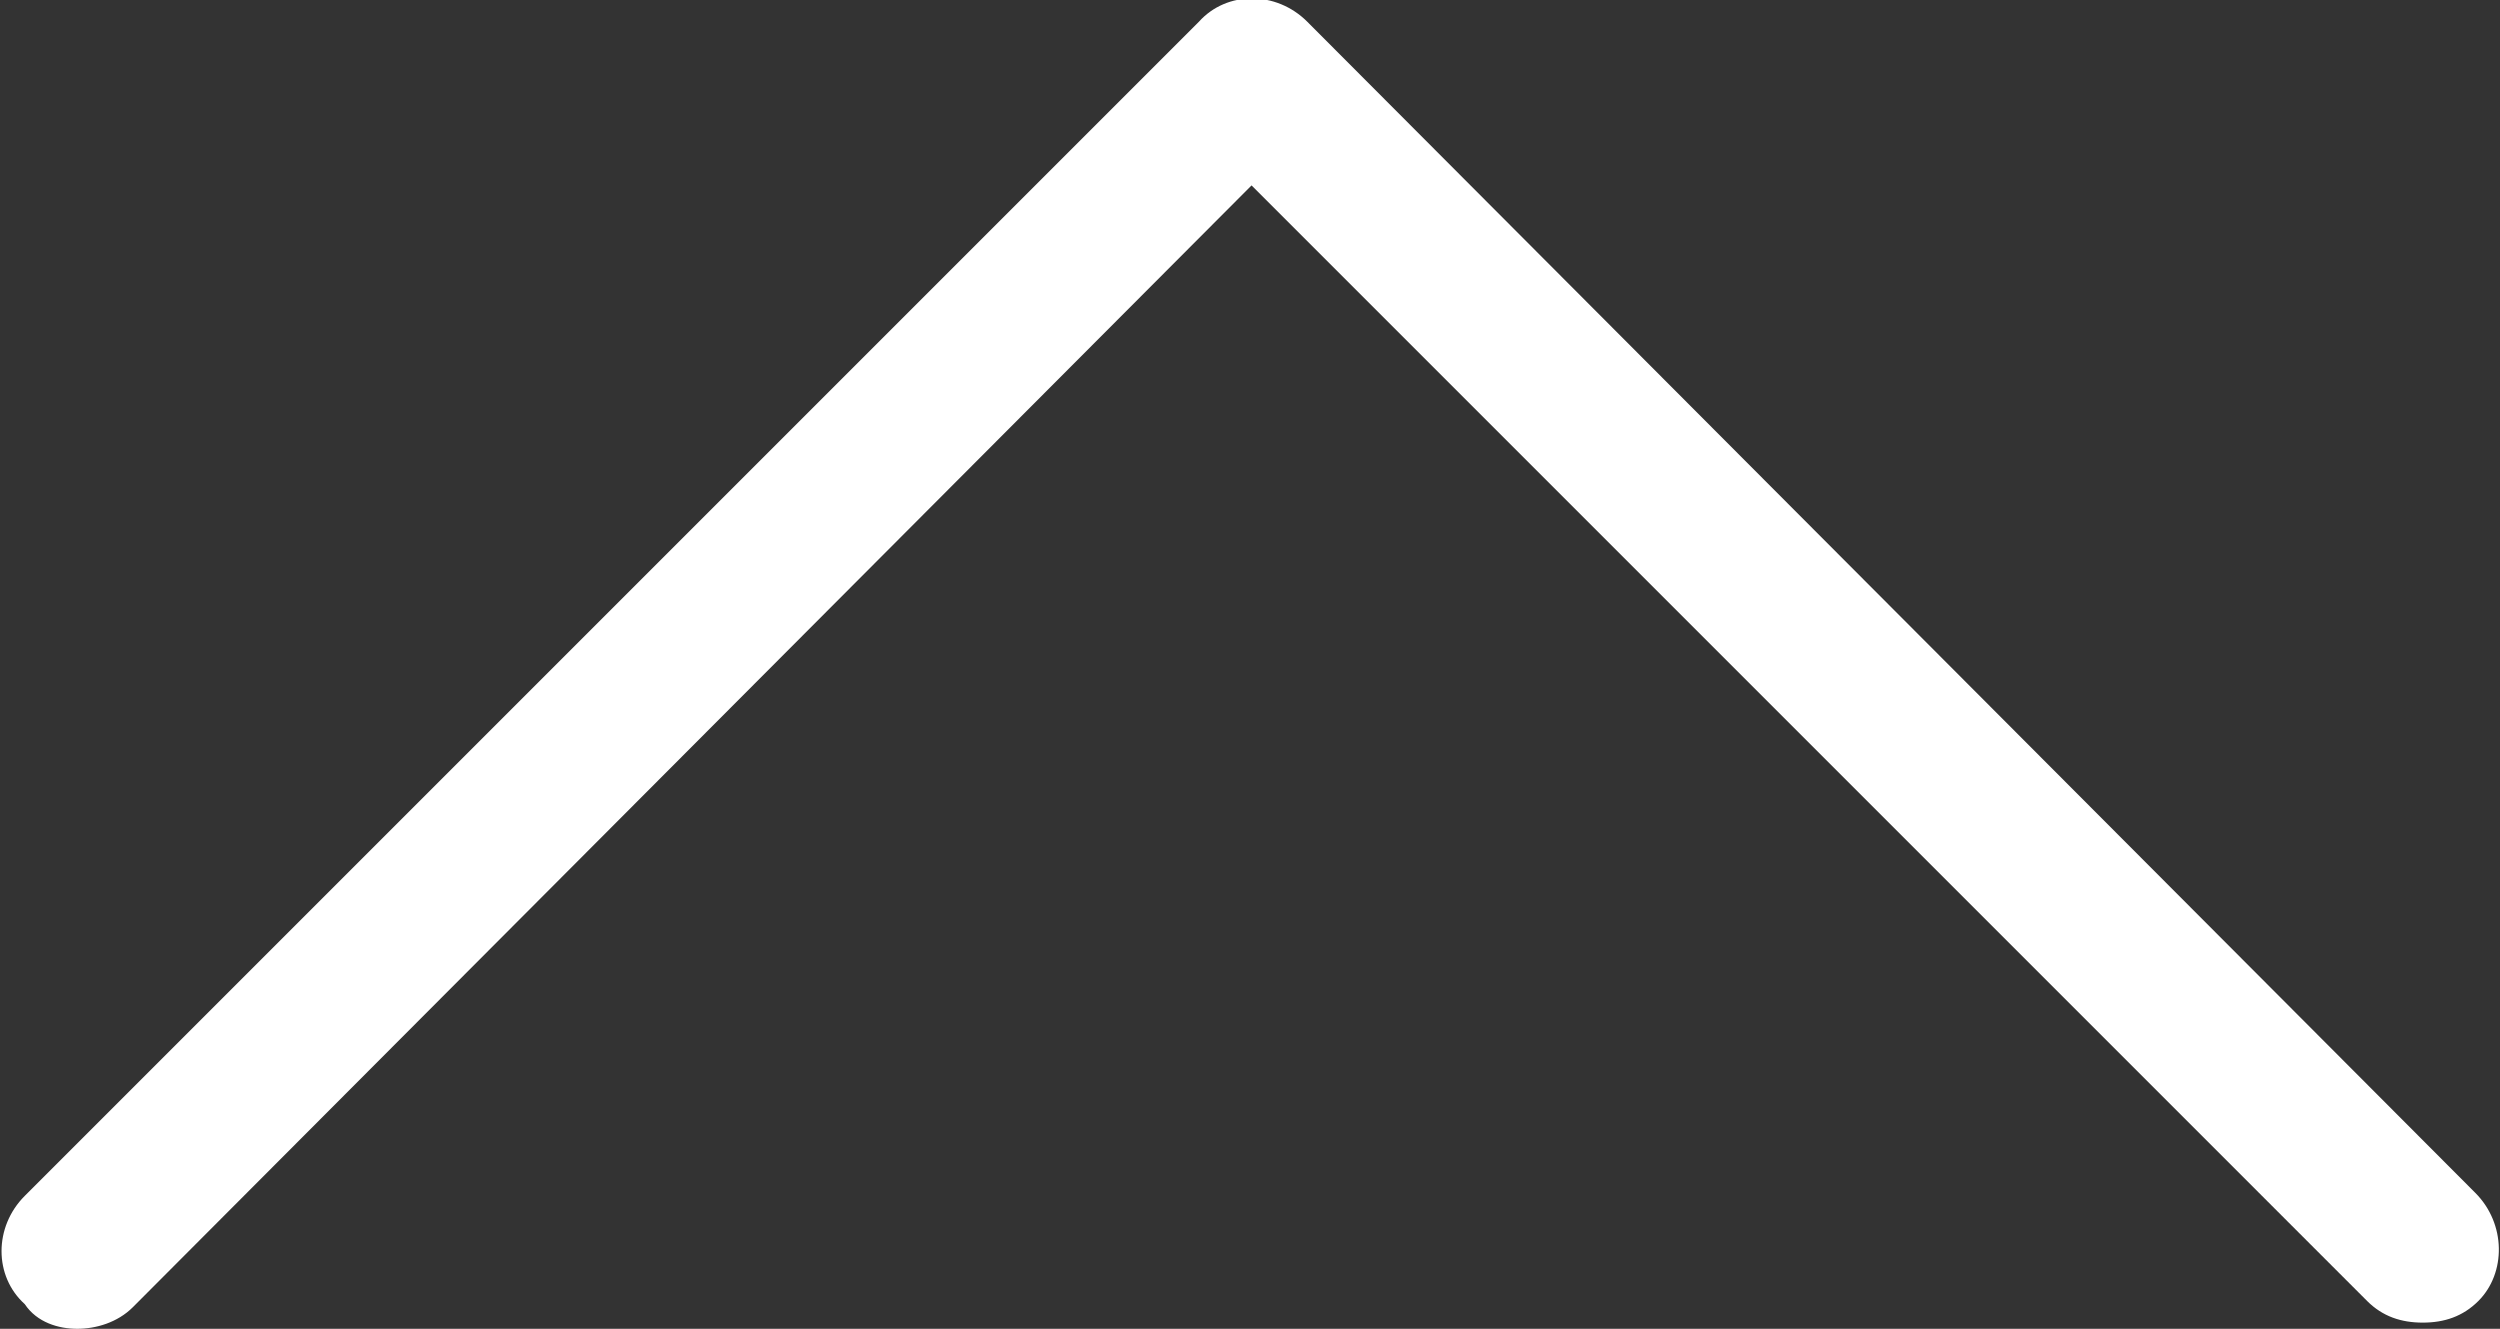 <?xml version="1.0" encoding="utf-8"?>
<!-- Generator: Adobe Illustrator 18.1.0, SVG Export Plug-In . SVG Version: 6.00 Build 0)  -->
<svg version="1.1" id="圖層_1" xmlns="http://www.w3.org/2000/svg" xmlns:xlink="http://www.w3.org/1999/xlink" x="0px" y="0px"
	 viewBox="0 0 80.9 43" enable-background="new 0 0 80.9 43" xml:space="preserve">
<rect x="0" y="0" width="80.9" height="43" fill="#333333" stroke="none"/>
<path fill="#FFFFFF" d="M80.1,38.6L42.3,0.7c-1-1-2.6-1-3.5,0l-38,38c-1,1-1,2.6,0,3.5C1.2,42.8,1.9,43,2.5,43s1.3-0.2,1.8-0.7
	L40.5,6l36.1,36.1c0.5,0.5,1.1,0.7,1.8,0.7s1.3-0.2,1.8-0.7C81.1,41.2,81.1,39.6,80.1,38.6z"/>
</svg>
